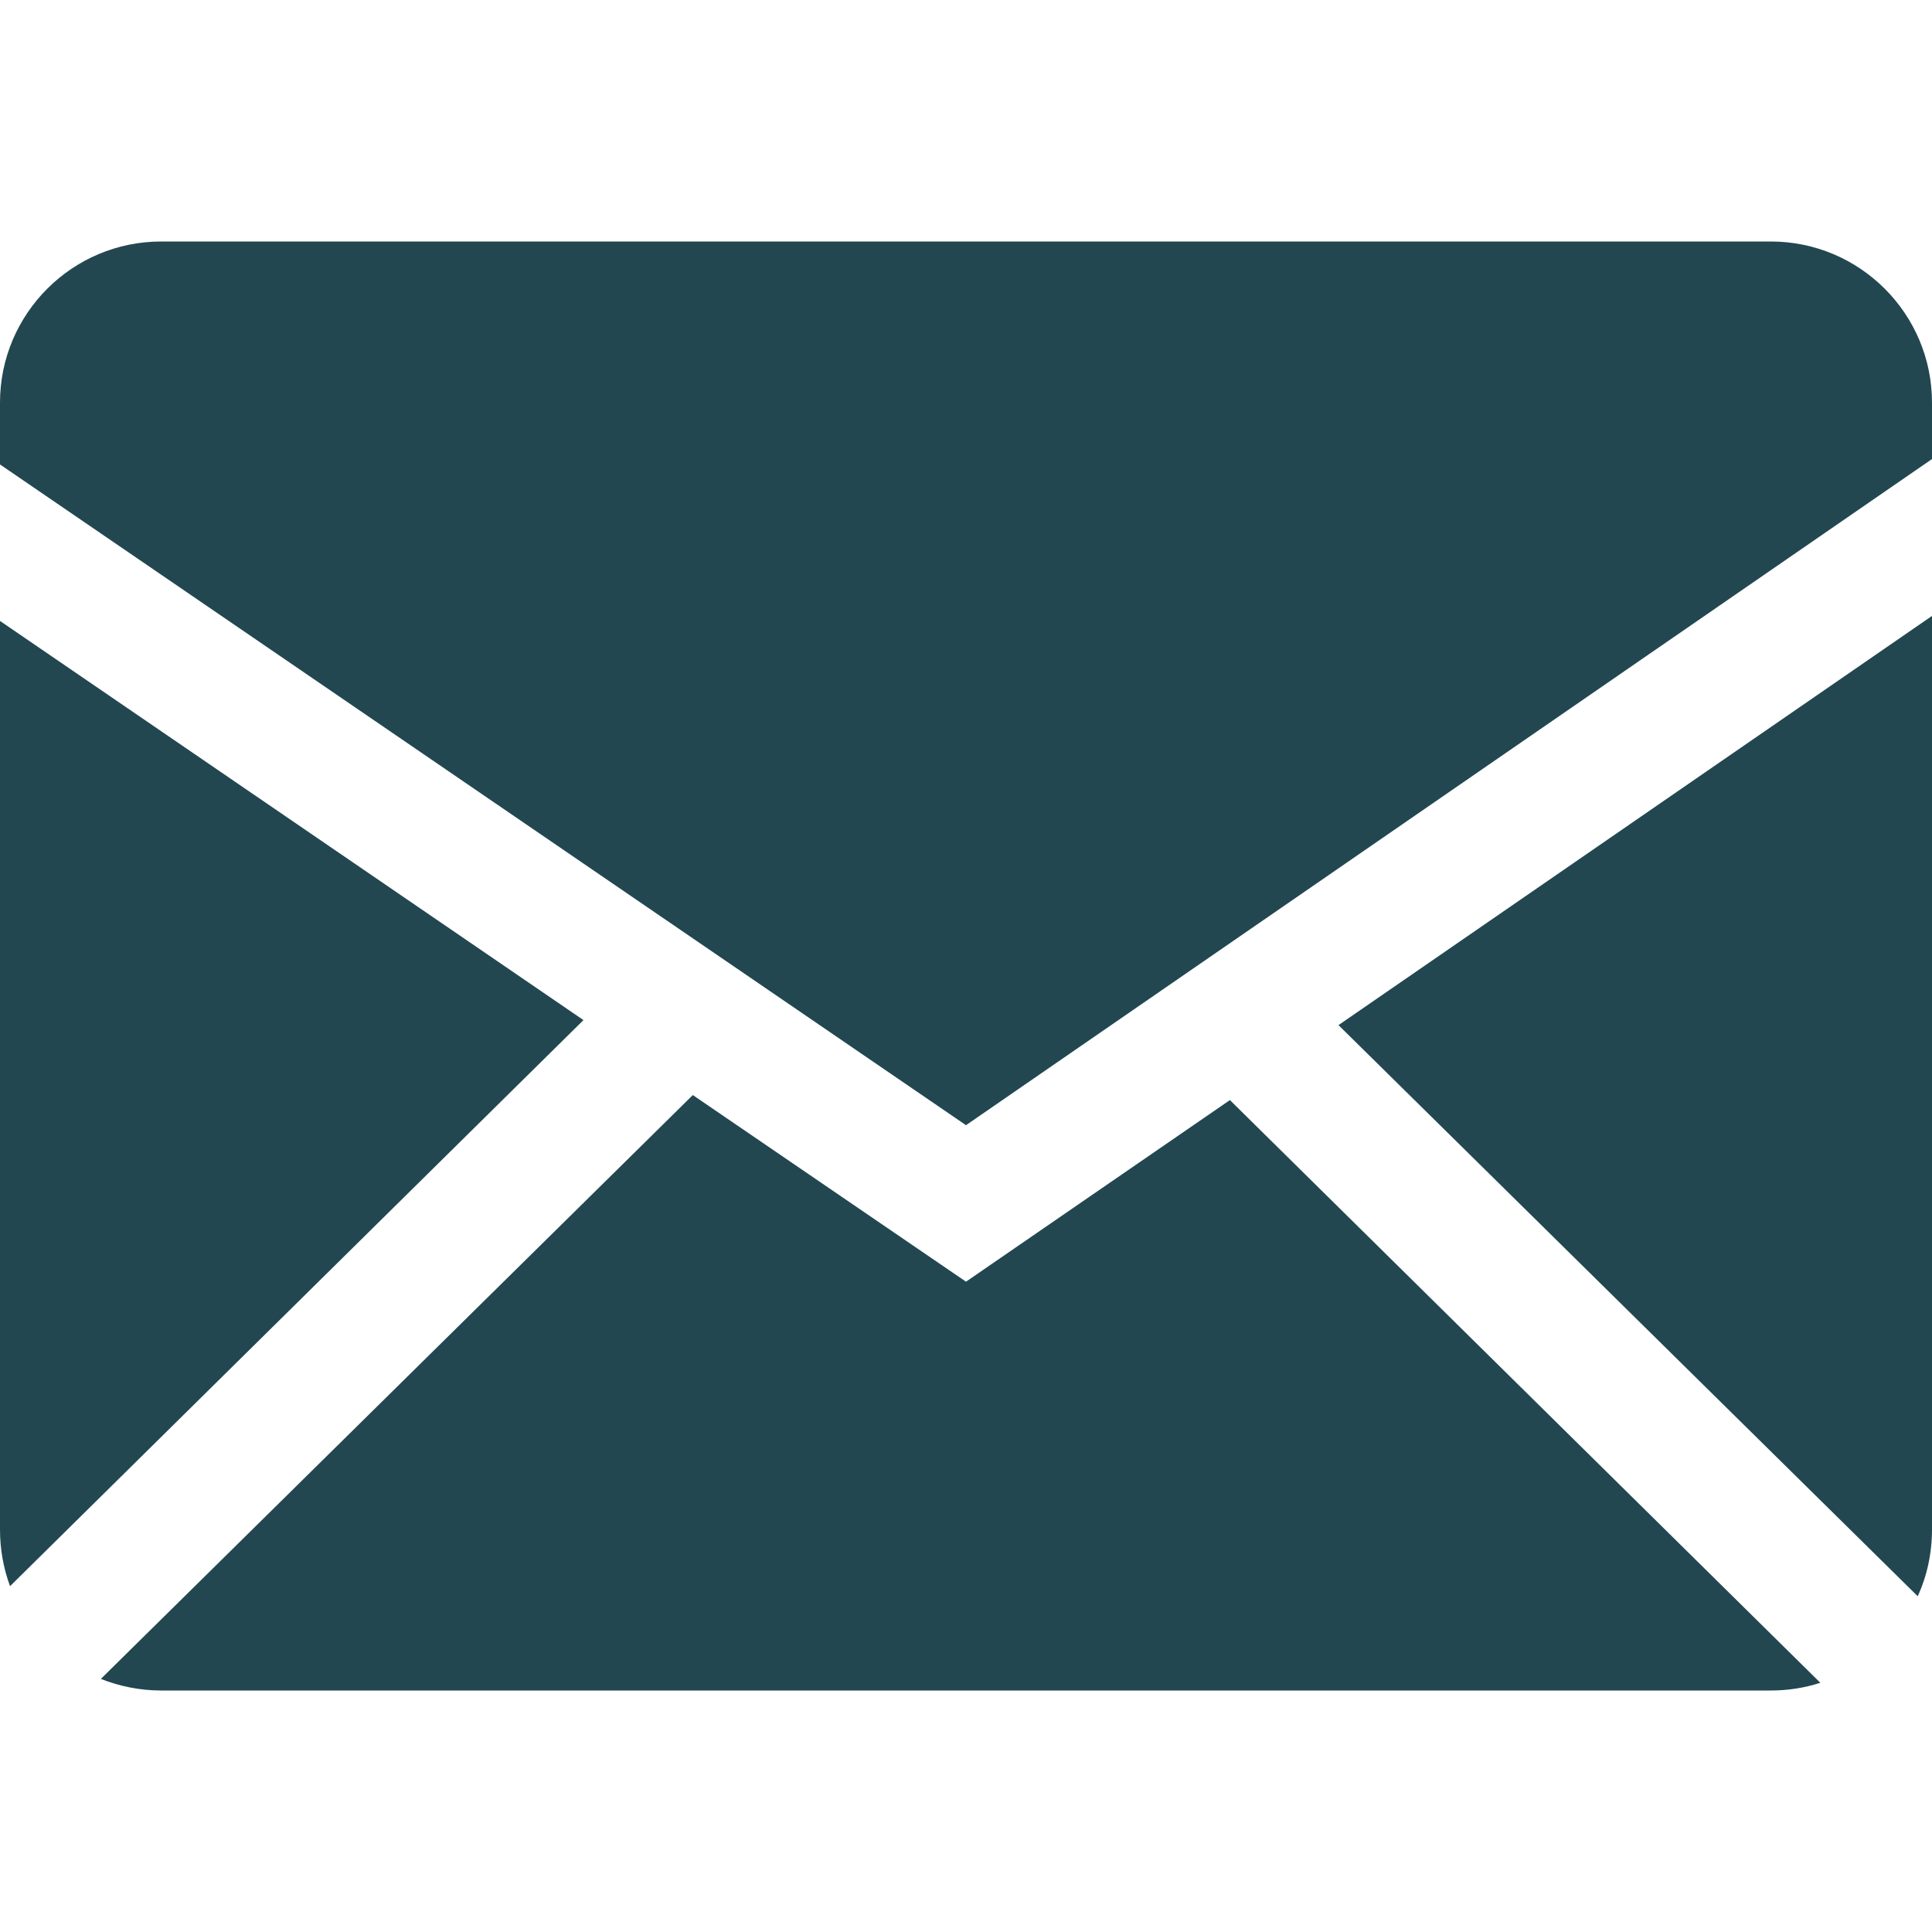 <?xml version="1.0" encoding="UTF-8"?> <!-- Creator: CorelDRAW 2019 (64-Bit) --> <svg xmlns="http://www.w3.org/2000/svg" xmlns:xlink="http://www.w3.org/1999/xlink" xmlns:xodm="http://www.corel.com/coreldraw/odm/2003" xml:space="preserve" width="50px" height="50px" style="shape-rendering:geometricPrecision; text-rendering:geometricPrecision; image-rendering:optimizeQuality; fill-rule:evenodd; clip-rule:evenodd" viewBox="0 0 50 50"> <defs> <style type="text/css"> <![CDATA[ .fil0 {fill:#224750} ]]> </style> </defs> <g id="Слой_x0020_1">  <g id="_2661185099872"> <path class="fil0" d="M17.93 28.34l7.07 4.83 6.83 -4.7 15.28 15.08c-0.4,0.13 -0.83,0.2 -1.28,0.2l-41.66 0c-0.55,0 -1.08,-0.11 -1.56,-0.3l15.32 -15.11 0 0zm32.07 -12.4l0 23.64c0,0.62 -0.13,1.21 -0.37,1.73l-14.99 -14.78 15.36 -10.59 0 0zm-50 0.13l15.1 10.33 -14.84 14.65c-0.17,-0.46 -0.26,-0.95 -0.26,-1.47l0 -23.51 0 0zm45.83 -9.82c2.3,0 4.17,1.87 4.17,4.17l0 1.46 -25 17.24 -25 -17.1 0 -1.6c0,-2.3 1.87,-4.17 4.17,-4.17l41.66 0 0 0z"></path> </g> </g> </svg> 